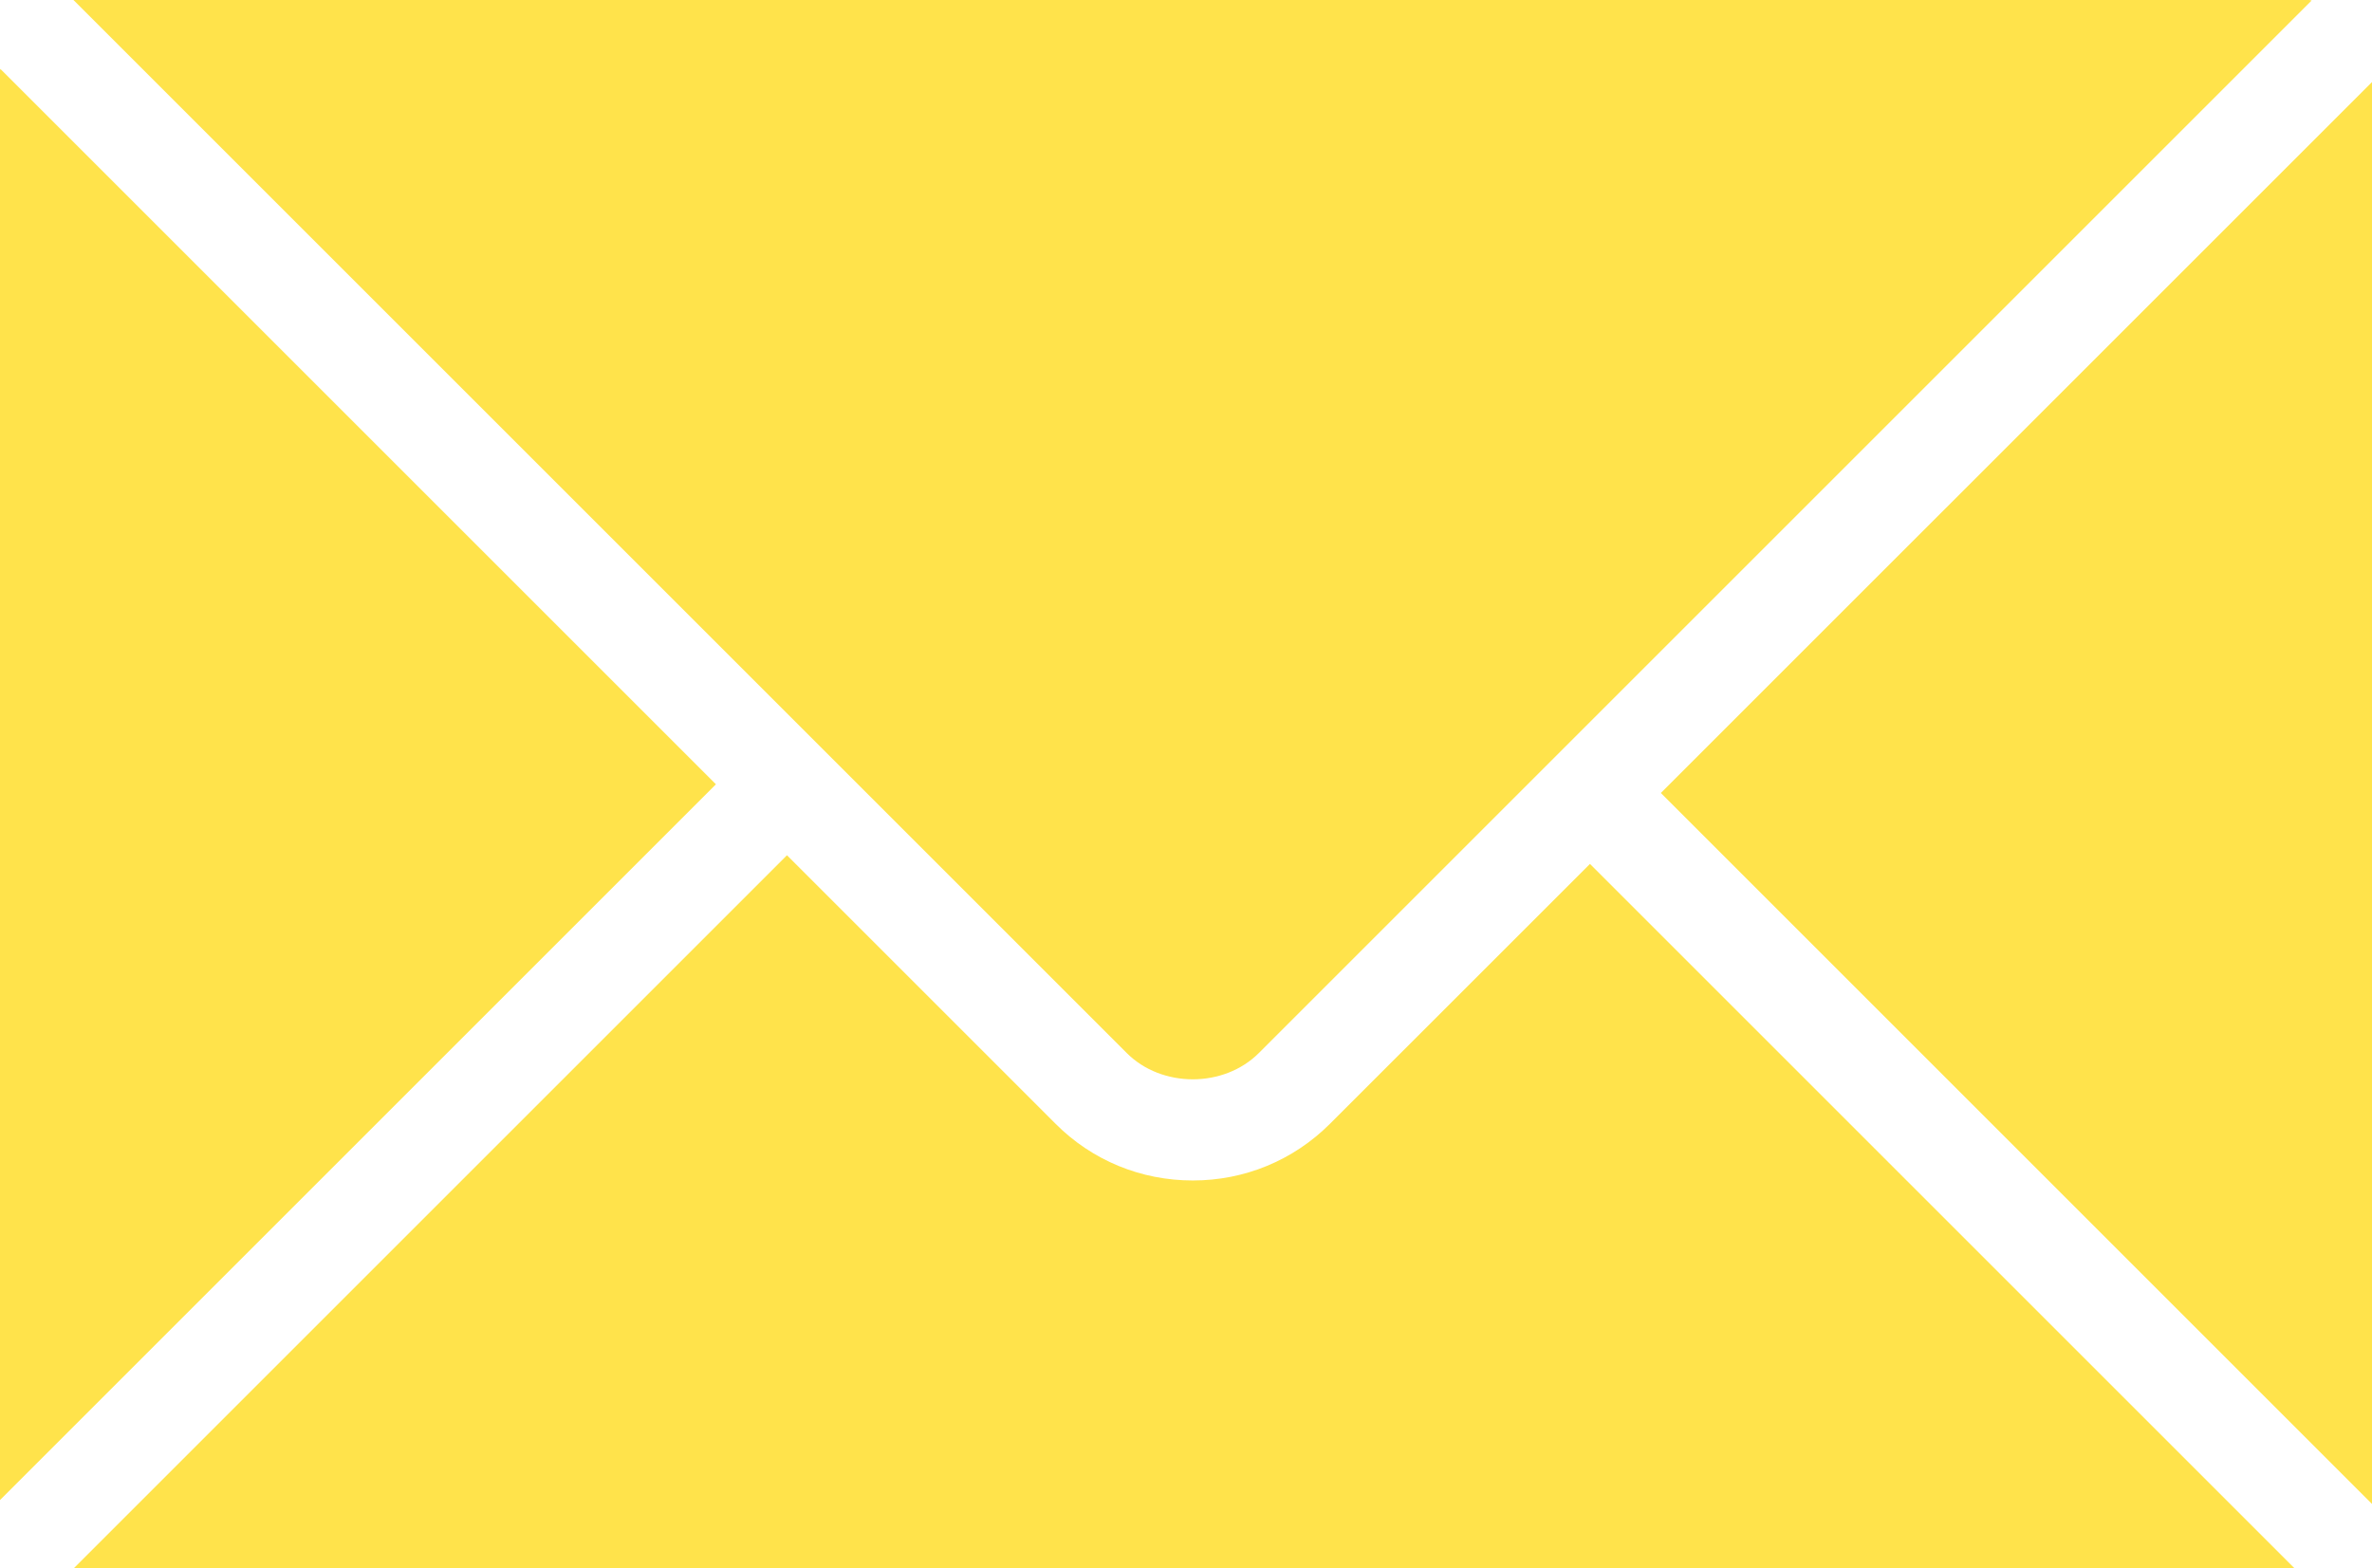<?xml version="1.0" encoding="UTF-8"?> <svg xmlns="http://www.w3.org/2000/svg" width="62" height="41" preserveAspectRatio="xMidYMid meet"> <g id="Layer_1"> <title>Layer 1</title> <g> <g> <polygon fill="#ffe34b" points="43.412,20.732 62.2,39.52 62.2,1.945 "></polygon> <path fill="#ffe34b" d="m32.905,27.53l27.517,-27.517c-0.022,-0.001 -0.041,-0.013 -0.063,-0.013l-58.439,0l27.528,27.528c0.917,0.92 2.54,0.919 3.457,0.002z"></path> <path fill="#ffe34b" d="m34.761,29.383c-0.955,0.953 -2.226,1.48 -3.583,1.48c-1.358,0 -2.631,-0.525 -3.585,-1.48l-7.023,-7.023l-18.967,18.967c0.082,0.011 0.155,0.048 0.24,0.048l58.504,0l-18.788,-18.788l-6.798,6.796z"></path> <path fill="#ffe34b" d="m0.008,1.8c0,0.015 -0.008,0.027 -0.008,0.041l0,37.377l18.713,-18.713l-18.705,-18.705z"></path> </g> </g> </g> </svg> 